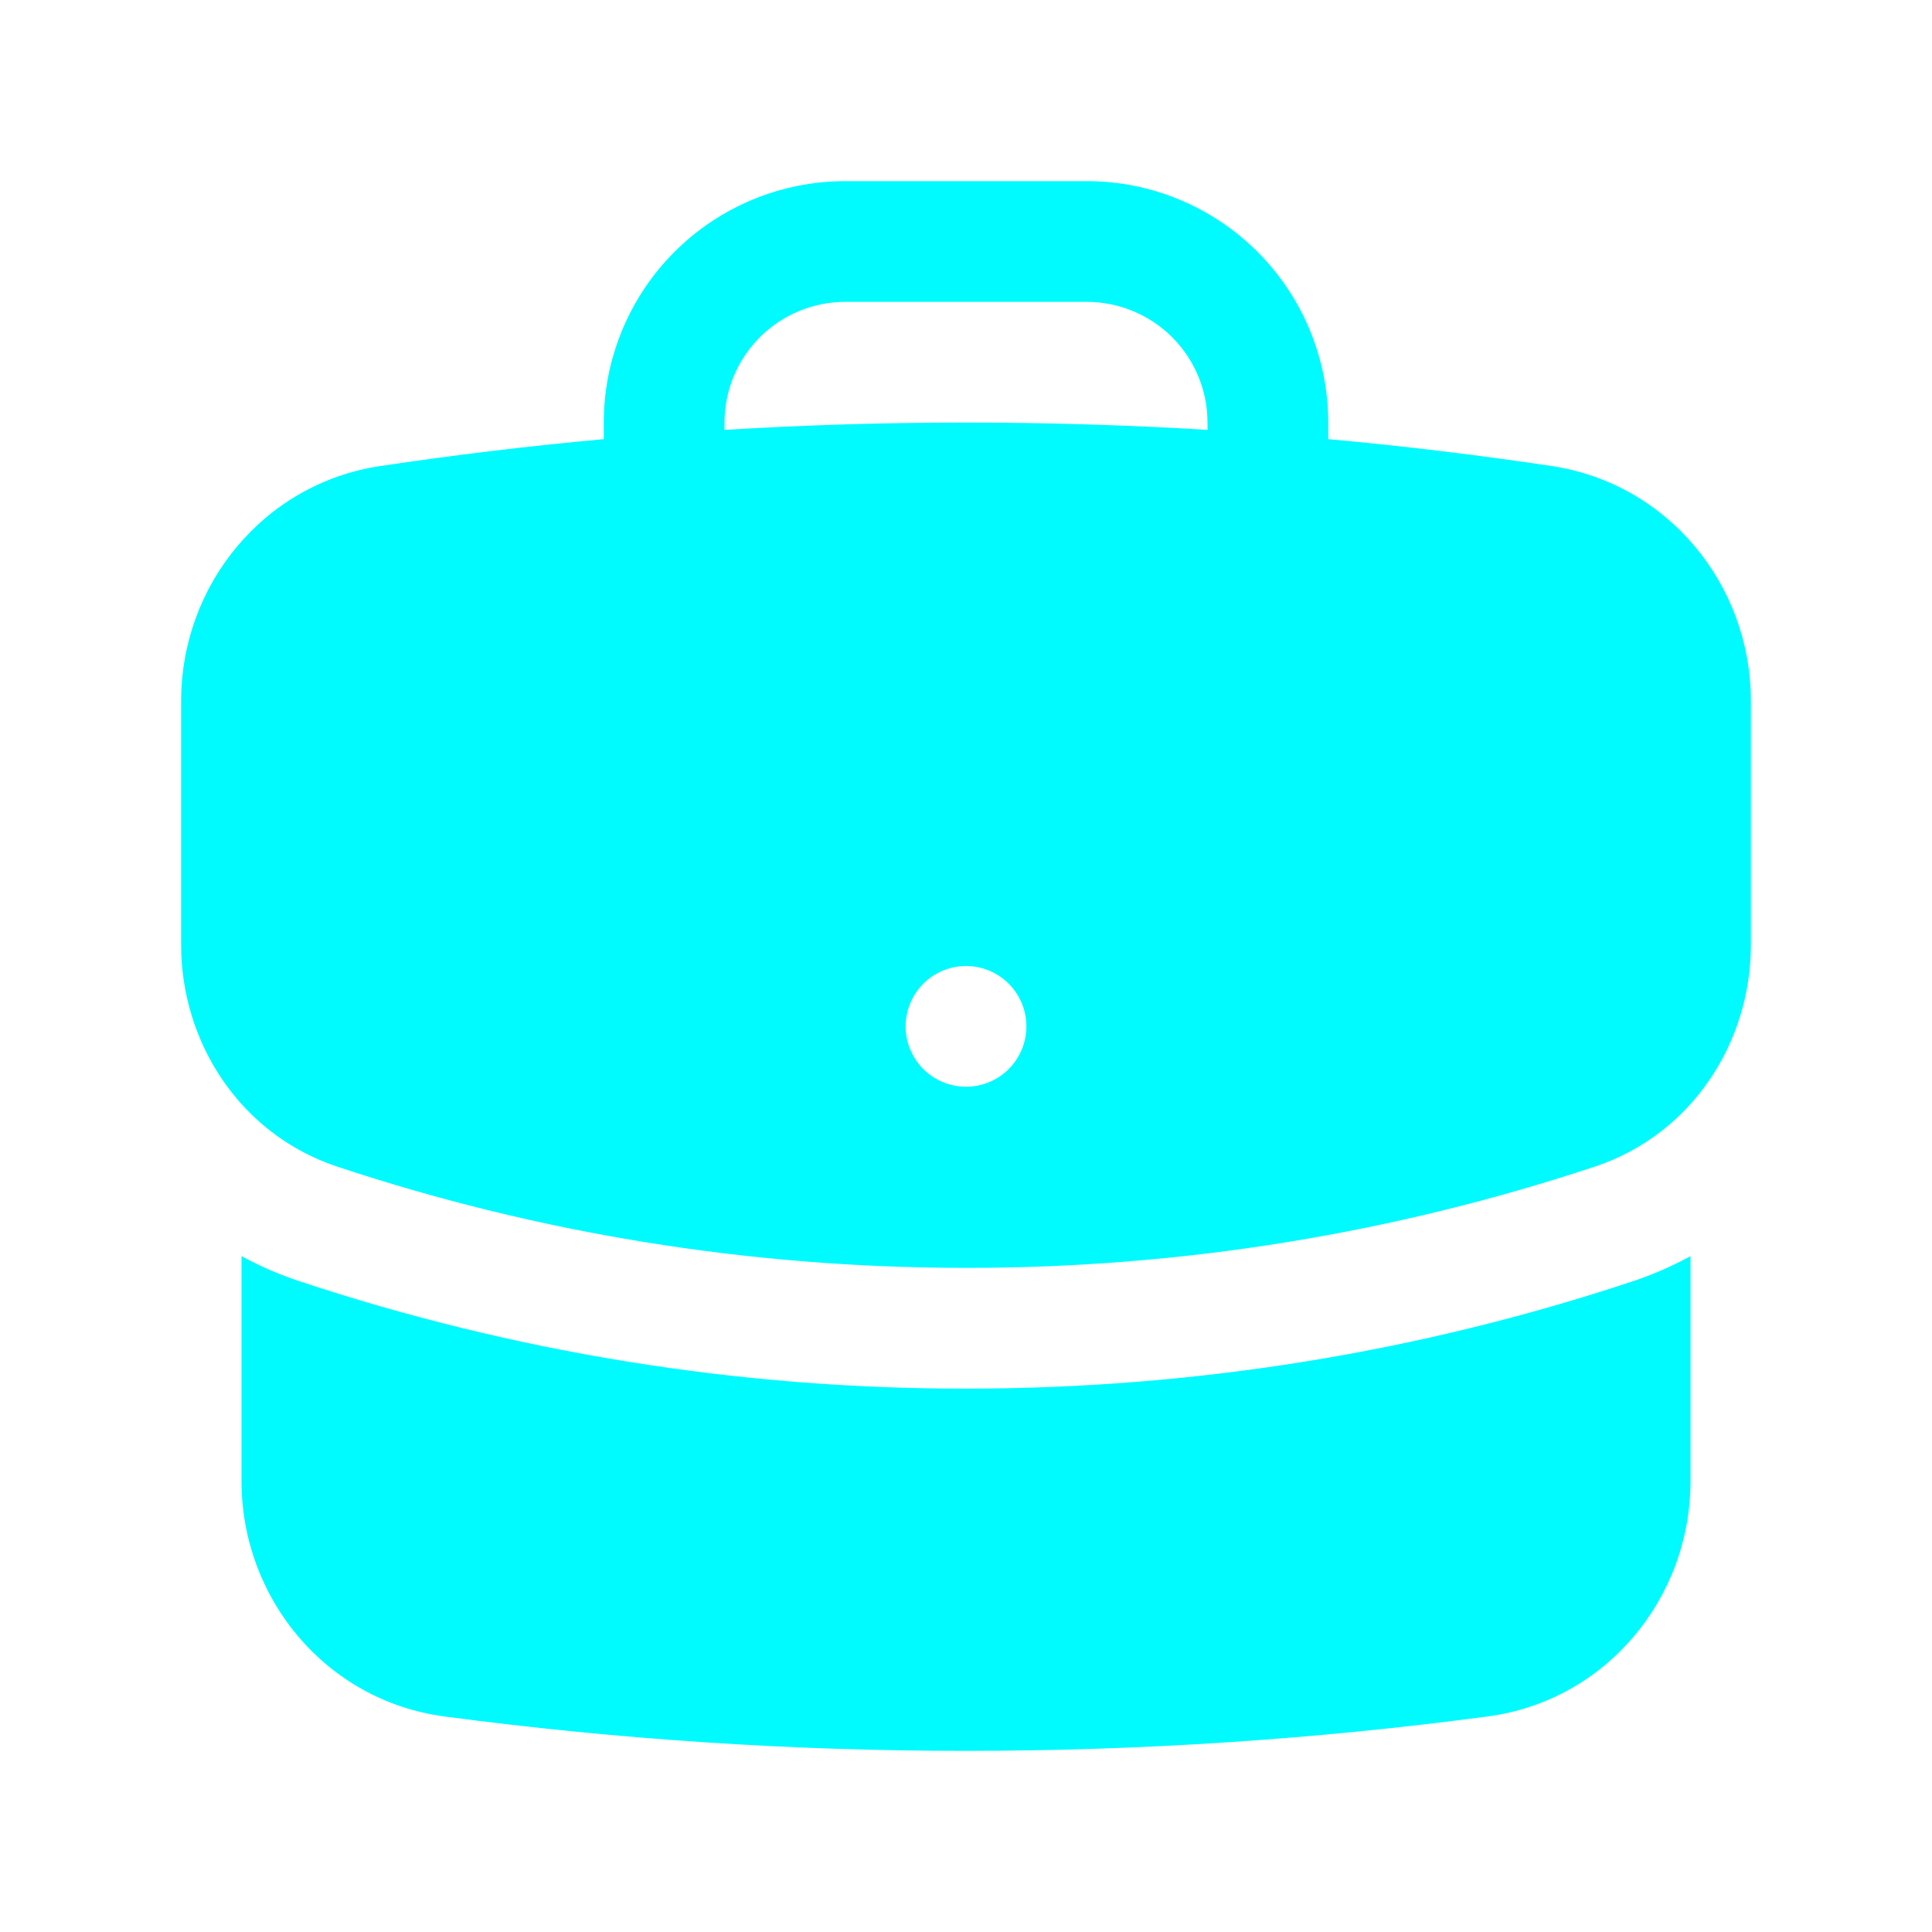 <?xml version="1.0" encoding="UTF-8"?> <svg xmlns="http://www.w3.org/2000/svg" width="40" height="40" viewBox="0 0 40 40" fill="none"><path fill-rule="evenodd" clip-rule="evenodd" d="M12.5 8.75C12.5 7.424 13.027 6.152 13.964 5.214C14.902 4.277 16.174 3.75 17.5 3.75H22.5C23.826 3.75 25.098 4.277 26.035 5.214C26.973 6.152 27.5 7.424 27.5 8.75V9.092C29.055 9.233 30.595 9.42 32.123 9.648C34.547 10.012 36.25 12.12 36.25 14.51V19.565C36.25 21.583 35.027 23.485 33.023 24.152C28.823 25.546 24.426 26.254 20 26.25C15.45 26.25 11.072 25.513 6.977 24.152C4.973 23.485 3.75 21.583 3.75 19.565V14.51C3.75 12.12 5.453 10.01 7.877 9.648C9.412 9.419 10.954 9.233 12.5 9.092V8.75ZM25 8.75V8.9C21.67 8.698 18.33 8.698 15 8.9V8.75C15 8.087 15.263 7.451 15.732 6.982C16.201 6.513 16.837 6.25 17.5 6.25H22.5C23.163 6.25 23.799 6.513 24.268 6.982C24.737 7.451 25 8.087 25 8.75ZM20 22.5C20.331 22.5 20.649 22.368 20.884 22.134C21.118 21.899 21.25 21.581 21.25 21.25C21.25 20.919 21.118 20.601 20.884 20.366C20.649 20.132 20.331 20 20 20C19.669 20 19.351 20.132 19.116 20.366C18.882 20.601 18.75 20.919 18.75 21.25C18.75 21.581 18.882 21.899 19.116 22.134C19.351 22.368 19.669 22.5 20 22.5Z" fill="#00FBFF"></path><path d="M5 30.667V26.007C5.38 26.214 5.777 26.387 6.188 26.523C10.643 28.002 15.306 28.754 20 28.75C24.82 28.75 29.467 27.97 33.812 26.525C34.232 26.385 34.628 26.21 35 26.007V30.667C35 33.087 33.255 35.213 30.795 35.538C27.262 36.008 23.658 36.25 20 36.25C16.39 36.251 12.784 36.013 9.205 35.538C6.745 35.213 5 33.087 5 30.667Z" fill="#00FBFF"></path></svg> 